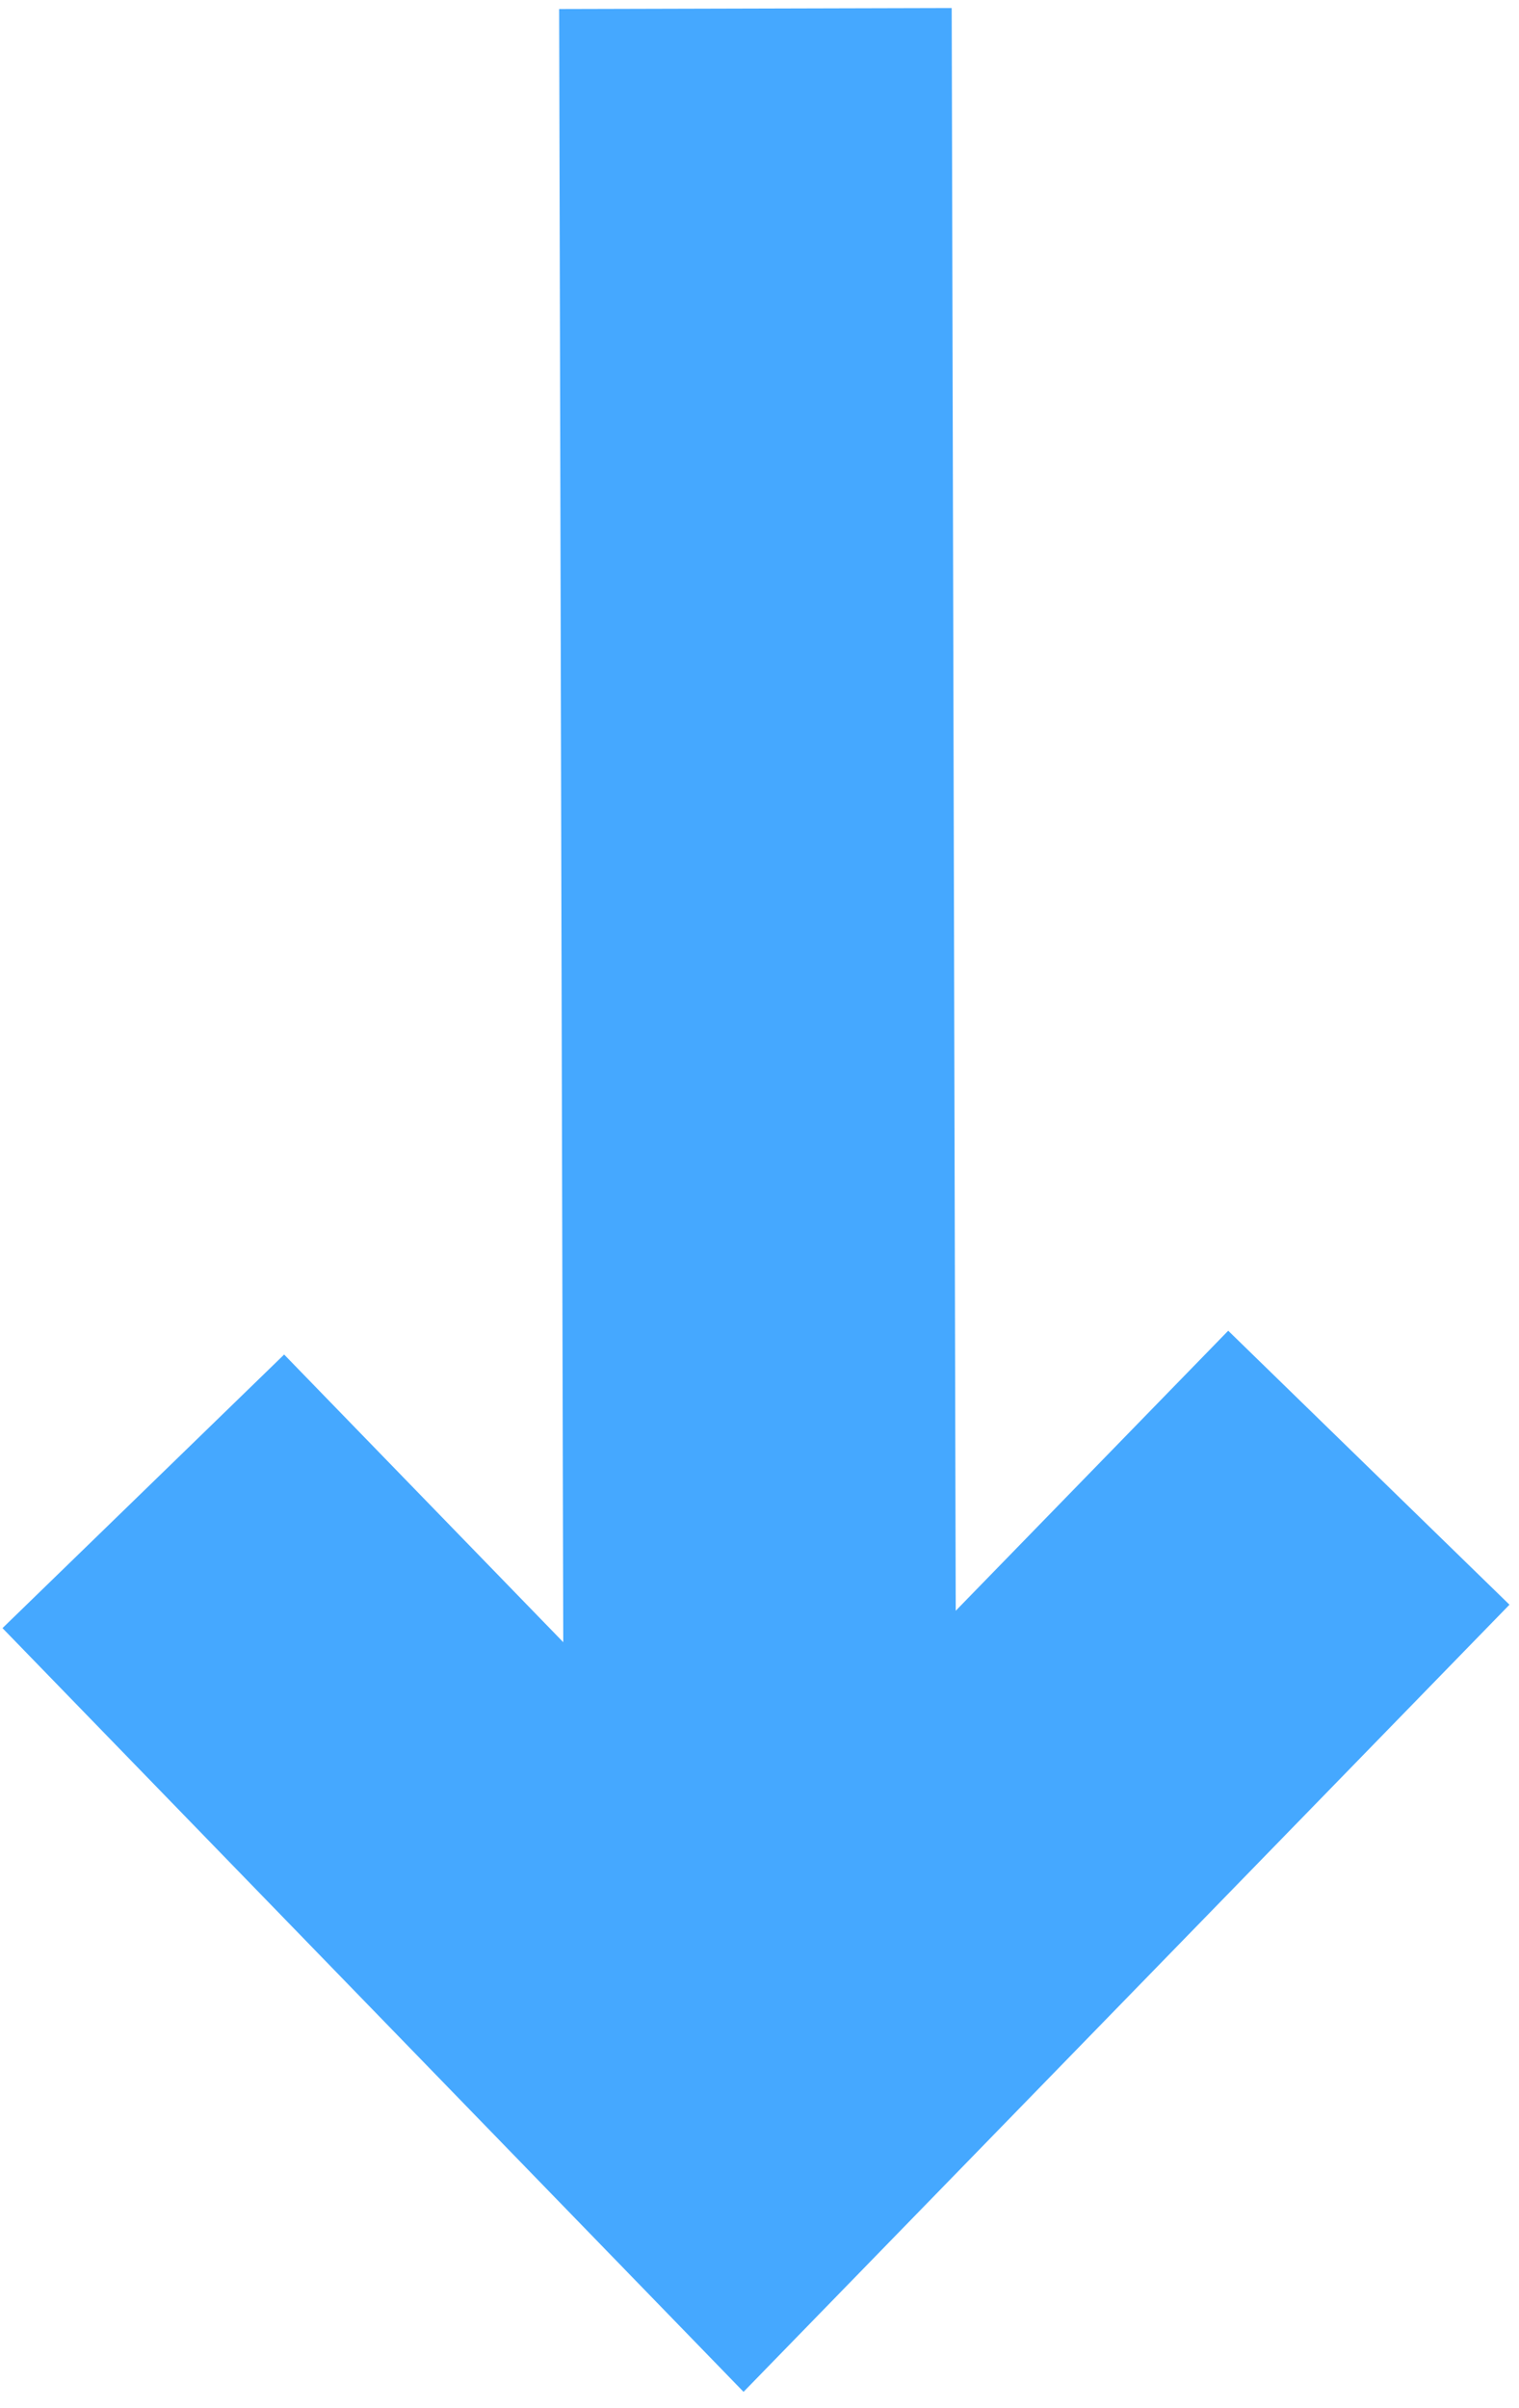 <?xml version="1.0" encoding="UTF-8"?>
<svg width="89px" height="141px" viewBox="0 0 89 141" version="1.1" xmlns="http://www.w3.org/2000/svg" xmlns:xlink="http://www.w3.org/1999/xlink">
    <!-- Generator: sketchtool 57.1 (101010) - https://sketch.com -->
    <title>FF8C44EE-9AB9-43F2-B12D-6E266908A418@1x</title>
    <desc>Created with sketchtool.</desc>
    <g id="Page-1" stroke="none" stroke-width="1" fill="none" fill-rule="evenodd" stroke-linecap="square">
        <g id="ST-Product-design-PO-ZMIANACH-ost" transform="translate(-675, -1391)" stroke="#45A8FF" stroke-width="23">
            <g id="Do-you-need-PD-SECTION" transform="translate(430, 1403)">
                <g id="Group-3" transform="translate(260.784, -0)">
                    <path d="M28.72,85 L28.506,0" id="Line-4-Copy" transform="translate(28.613, 42.5) rotate(-0) translate(-28.613, -42.5) "></path>
                    <polyline id="Path-Copy" transform="translate(28.5, 83.284) rotate(-315) translate(-28.5, -83.284) " points="47.451 62.784 48 103.784 9 103.207"></polyline>
                </g>
            </g>
        </g>
    </g>
</svg>